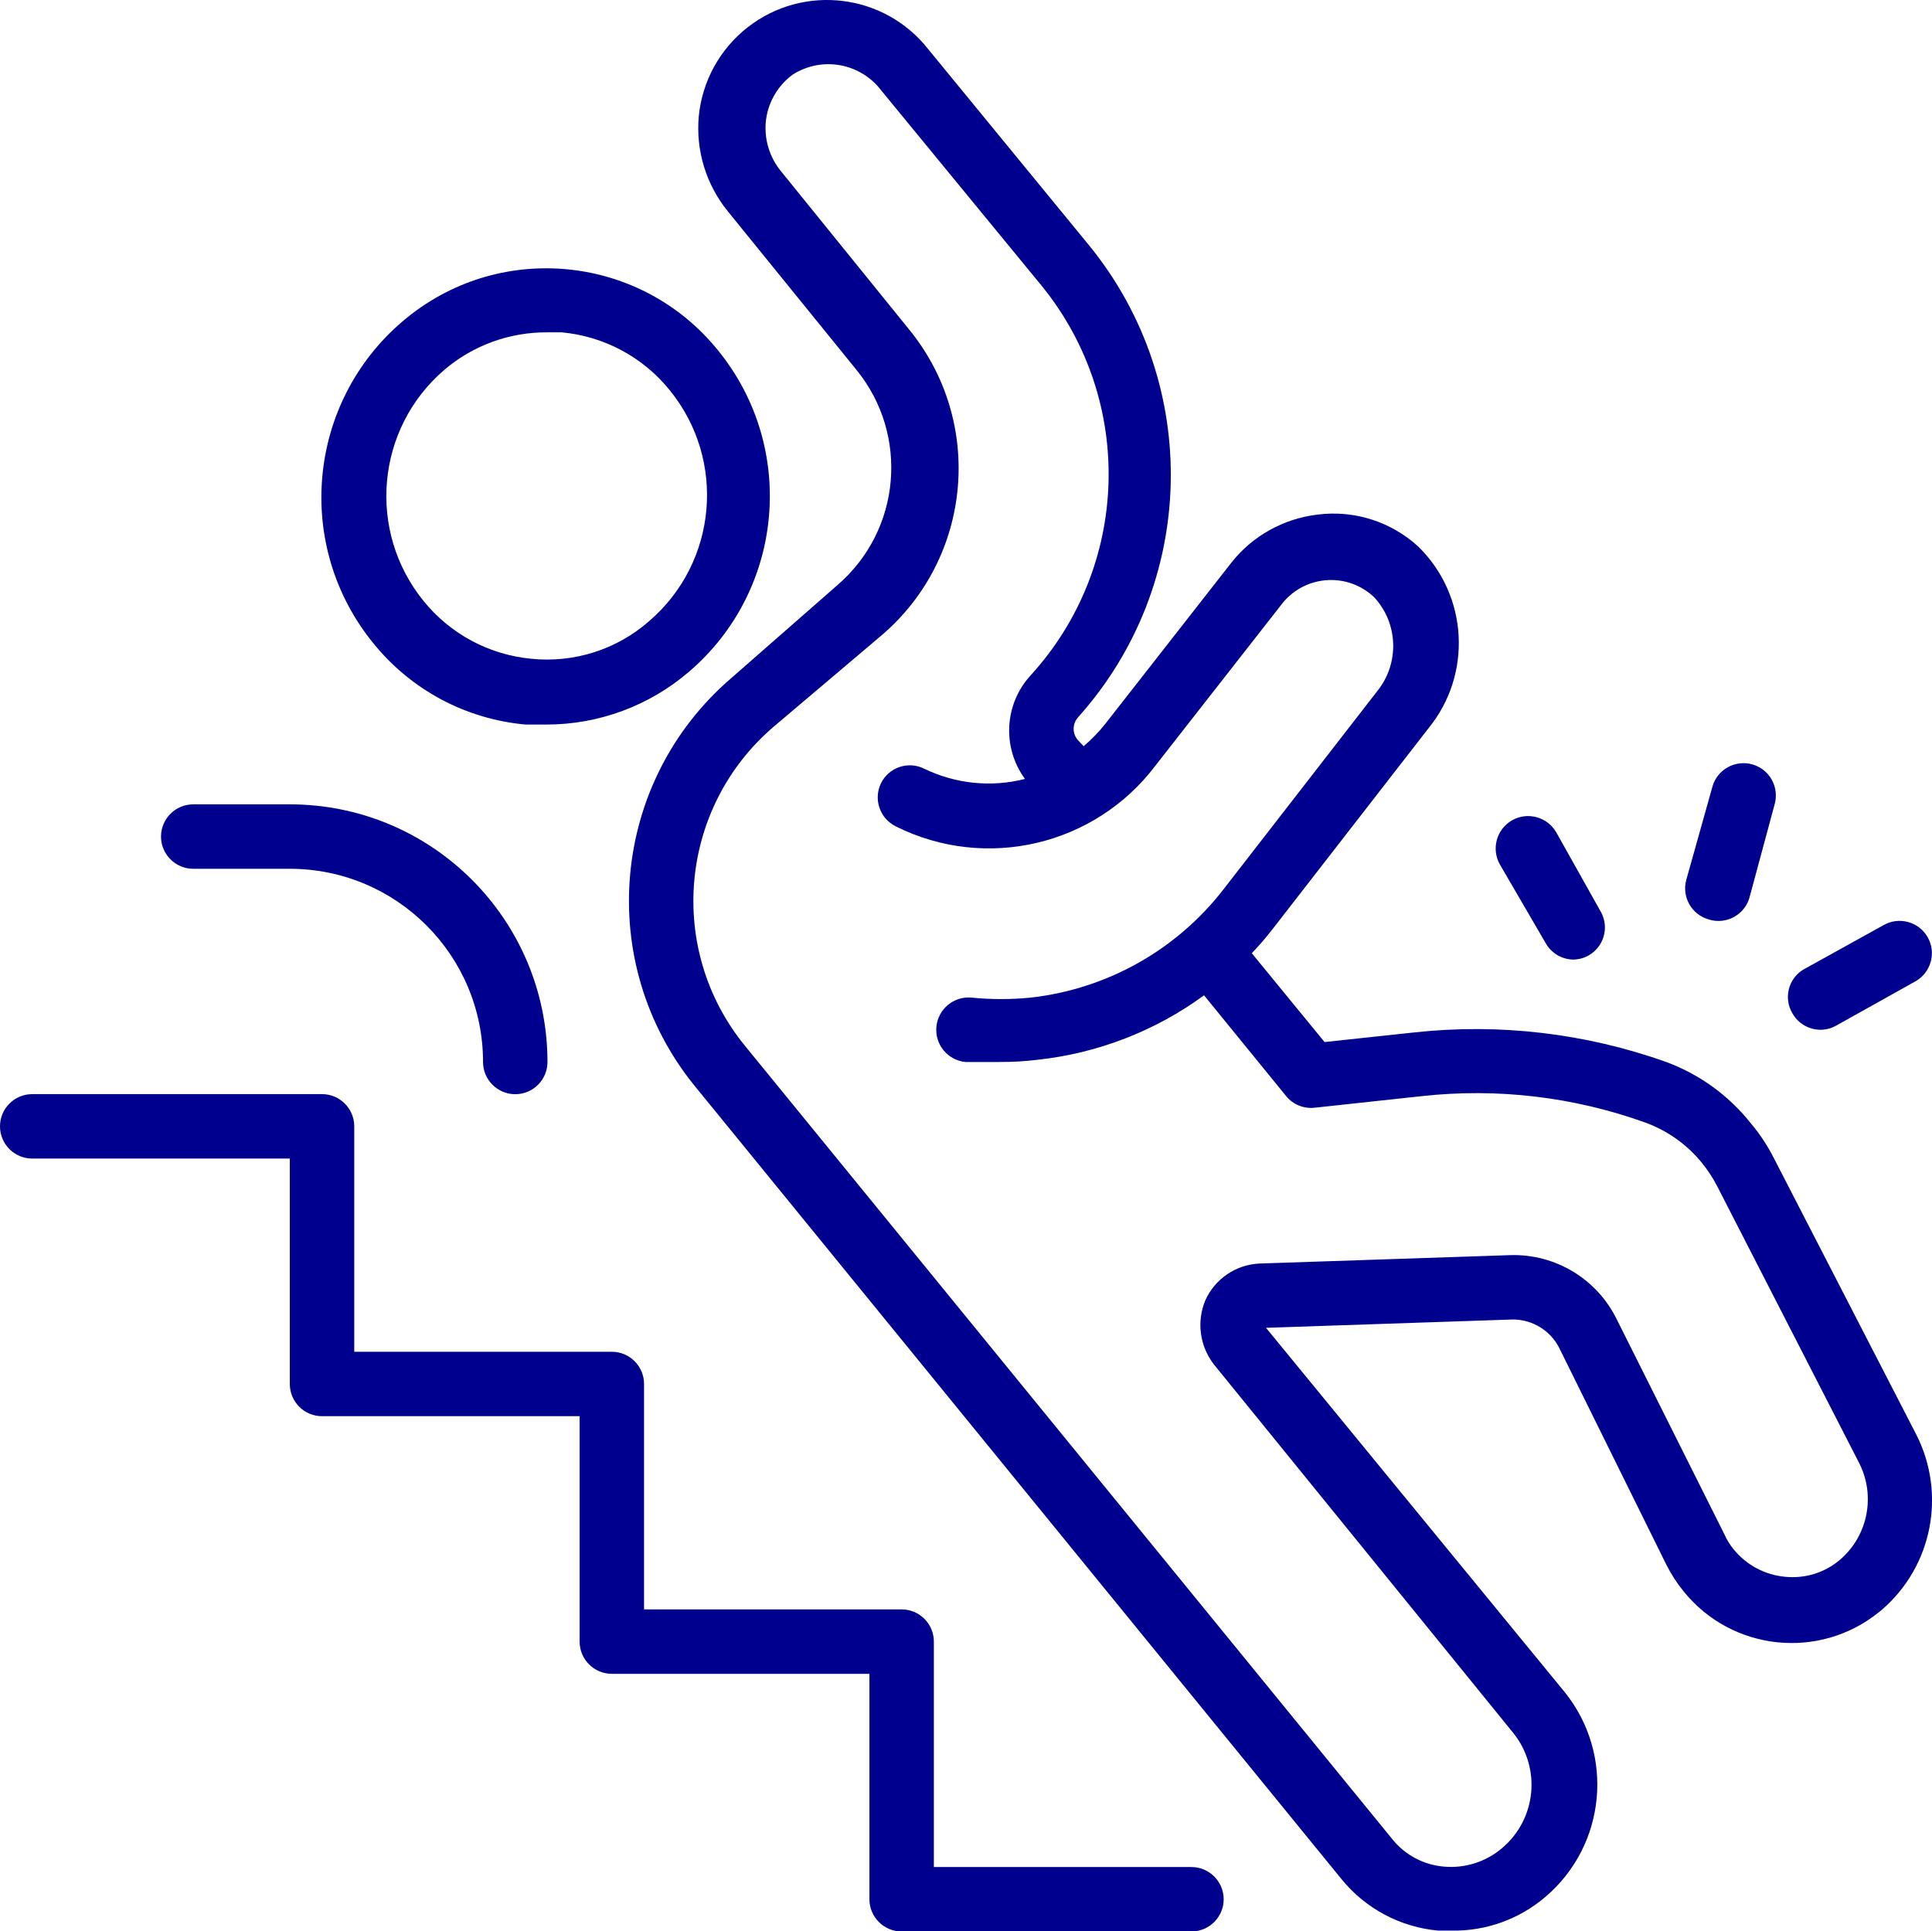 <?xml version="1.0" encoding="utf-8"?>
<!-- Generator: Adobe Illustrator 28.3.0, SVG Export Plug-In . SVG Version: 6.00 Build 0)  -->
<svg version="1.1" id="Capa_1" xmlns="http://www.w3.org/2000/svg" xmlns:xlink="http://www.w3.org/1999/xlink" x="0px" y="0px"
	 viewBox="0 0 250.06 250" style="enable-background:new 0 0 250.06 250;" xml:space="preserve">
<style type="text/css">
	.st0{fill:#00008F;}
</style>
<g>
	<path class="st0" d="M92.94,45.36c-9.92-12.29-27.92-14.2-40.21-4.28c-0.22,0.17-0.43,0.35-0.64,0.53
		c-12.37,10.56-14.04,29.08-3.75,41.68c4.88,6.03,11.99,9.82,19.71,10.5c0.89,0,1.76,0,2.63,0c6.81,0.01,13.39-2.43,18.55-6.88
		C101.51,76.35,103.16,57.93,92.94,45.36z M68.81,85.28c-5.49-0.51-10.54-3.21-14-7.5c-7.33-9.05-6.15-22.28,2.67-29.88
		c3.72-3.19,8.48-4.92,13.38-4.88h1.83c5.49,0.5,10.55,3.21,14,7.5c7.35,9.04,6.17,22.29-2.67,29.88
		C79.85,84.07,74.34,85.83,68.81,85.28L68.81,85.28z"/>
	<path class="st0" d="M201.81,174.48l13.84,28.01c0.63,1.26,1.4,2.45,2.29,3.54c6.25,7.71,17.56,8.89,25.27,2.64
		c0.12-0.1,0.25-0.2,0.37-0.3c6.54-5.64,8.36-15.03,4.42-22.72l-18.38-35.68c-0.81-1.61-1.8-3.12-2.96-4.5c-2.86-3.63-6.67-6.4-11-8
		c-10.44-3.72-21.58-5.03-32.59-3.83l-11.63,1.25l-9.42-11.5c0.99-1.03,1.92-2.12,2.79-3.25l20.09-25.88
		c5.68-6.98,5.12-17.15-1.29-23.47c-3.54-3.27-8.35-4.8-13.13-4.17c-4.39,0.53-8.4,2.77-11.13,6.25l-16.3,20.84
		c-0.83,1.05-1.77,2.01-2.79,2.88l-0.75-0.79c-0.73-0.83-0.73-2.08,0-2.92c15.45-17.21,16.09-43.11,1.5-61.06L120.16,6.39
		C114.48-0.86,104-2.13,96.75,3.55c-3.6,2.82-5.88,6.99-6.31,11.54c-0.39,4.42,0.96,8.81,3.75,12.25l16.67,20.55
		c6.85,8.42,5.76,20.76-2.46,27.84l-13.8,12.09c-15.56,13.41-17.65,36.76-4.71,52.72l83.77,102.74c3.1,3.8,7.61,6.19,12.5,6.63h1.67
		c4.47,0.09,8.81-1.47,12.21-4.38c7.85-6.7,8.96-18.42,2.5-26.47l-38.68-47.18l32.01-1.08
		C198.39,170.83,200.68,172.25,201.81,174.48L201.81,174.48z M163.01,163.56c-3.04,0.14-5.75,1.98-7,4.75
		c-1.16,2.78-0.73,5.96,1.13,8.34l38.76,47.72c3.6,4.53,2.95,11.1-1.46,14.84c-2.07,1.78-4.78,2.65-7.5,2.42
		c-2.67-0.21-5.13-1.52-6.79-3.63L96.36,135.3c-10.09-12.45-8.46-30.66,3.67-41.14l14.17-12c11.66-10.04,13.21-27.53,3.5-39.47
		L101.03,22.1c-1.42-1.76-2.1-4-1.92-6.25c0.22-2.46,1.48-4.7,3.46-6.17c3.78-2.44,8.79-1.54,11.5,2.04l20.84,25.38
		c12,14.86,11.35,36.25-1.54,50.35c-3.39,3.72-3.68,9.32-0.71,13.38c-4.37,1.12-8.99,0.64-13.05-1.33
		c-2.06-1.02-4.56-0.18-5.58,1.88c-1.01,2.07-0.16,4.56,1.9,5.58c0,0,0.01,0,0.01,0.01c11.62,5.81,25.74,2.52,33.59-7.84l16.3-20.84
		c2.69-3.56,7.76-4.27,11.33-1.57c0.24,0.18,0.46,0.37,0.68,0.57c3.15,3.39,3.32,8.57,0.42,12.17l-19.88,25.63
		c-6.09,7.88-15.11,12.95-25.01,14.05c-2.52,0.25-5.06,0.25-7.59,0c-2.3-0.23-4.35,1.45-4.58,3.75c-0.23,2.3,1.45,4.35,3.75,4.58
		h4.38c1.67,0.01,3.34-0.09,5-0.29c7.78-0.85,15.19-3.72,21.51-8.34l10.63,13.05c0.89,1.09,2.27,1.65,3.67,1.5l13.88-1.5
		c9.78-1.08,19.67,0.09,28.93,3.42c2.85,1.04,5.37,2.82,7.29,5.17c0.77,0.94,1.44,1.96,2,3.04l18.38,35.84
		c2.16,4.23,1.17,9.39-2.42,12.5c-1.97,1.7-4.54,2.51-7.13,2.25c-2.61-0.23-5.02-1.51-6.67-3.54c-0.49-0.59-0.9-1.25-1.21-1.96
		l-13.92-27.8c-2.55-5.24-7.93-8.5-13.75-8.34L163.01,163.56z"/>
	<path class="st0" d="M4.17,149.97h33.34v29.18c0,2.3,1.87,4.17,4.17,4.17h33.34v29.18c0,2.3,1.87,4.17,4.17,4.17h33.34v29.18
		c0,2.3,1.87,4.17,4.17,4.17h37.51c2.3,0,4.17-1.87,4.17-4.17c0-2.3-1.87-4.17-4.17-4.17h-33.34v-29.18c0-2.3-1.87-4.17-4.17-4.17
		H83.36v-29.18c0-2.3-1.87-4.17-4.17-4.17H45.85V145.8c0-2.3-1.87-4.17-4.17-4.17H4.17c-2.3,0-4.17,1.87-4.17,4.17
		S1.87,149.97,4.17,149.97z"/>
	<path class="st0" d="M222.27,119.21c1.93,0.07,3.65-1.19,4.17-3.04l3.25-12.05c0.63-2.22-0.65-4.54-2.88-5.17
		c-2.22-0.63-4.54,0.65-5.17,2.88l-3.38,12.05c-0.61,2.21,0.67,4.5,2.88,5.13C221.51,119.13,221.89,119.2,222.27,119.21
		L222.27,119.21z"/>
	<path class="st0" d="M203.52,124.21c0.71,0.01,1.42-0.16,2.04-0.5c2.02-1.11,2.76-3.64,1.65-5.66c-0.01-0.02-0.02-0.04-0.03-0.05
		l-5.75-10.25c-1.15-2.01-3.72-2.71-5.73-1.56c-2.01,1.15-2.71,3.72-1.56,5.73l0,0l5.92,10.17
		C200.77,123.35,202.07,124.15,203.52,124.21z"/>
	<path class="st0" d="M231.99,131.17c0.74,1.31,2.12,2.12,3.63,2.13c0.72,0,1.42-0.19,2.04-0.54l10.29-5.75
		c2-1.15,2.69-3.71,1.54-5.71c-1.15-2-3.71-2.69-5.71-1.54l-10.38,5.75C231.46,126.69,230.83,129.21,231.99,131.17L231.99,131.17z"
		/>
	<path class="st0" d="M37.51,104.12h-12.5c-2.3,0-4.17,1.87-4.17,4.17c0,2.3,1.87,4.17,4.17,4.17h12.5
		c13.81,0,25.01,11.2,25.01,25.01c0,2.3,1.87,4.17,4.17,4.17s4.17-1.87,4.17-4.17C70.85,119.05,55.93,104.12,37.51,104.12z"/>
</g>
</svg>
